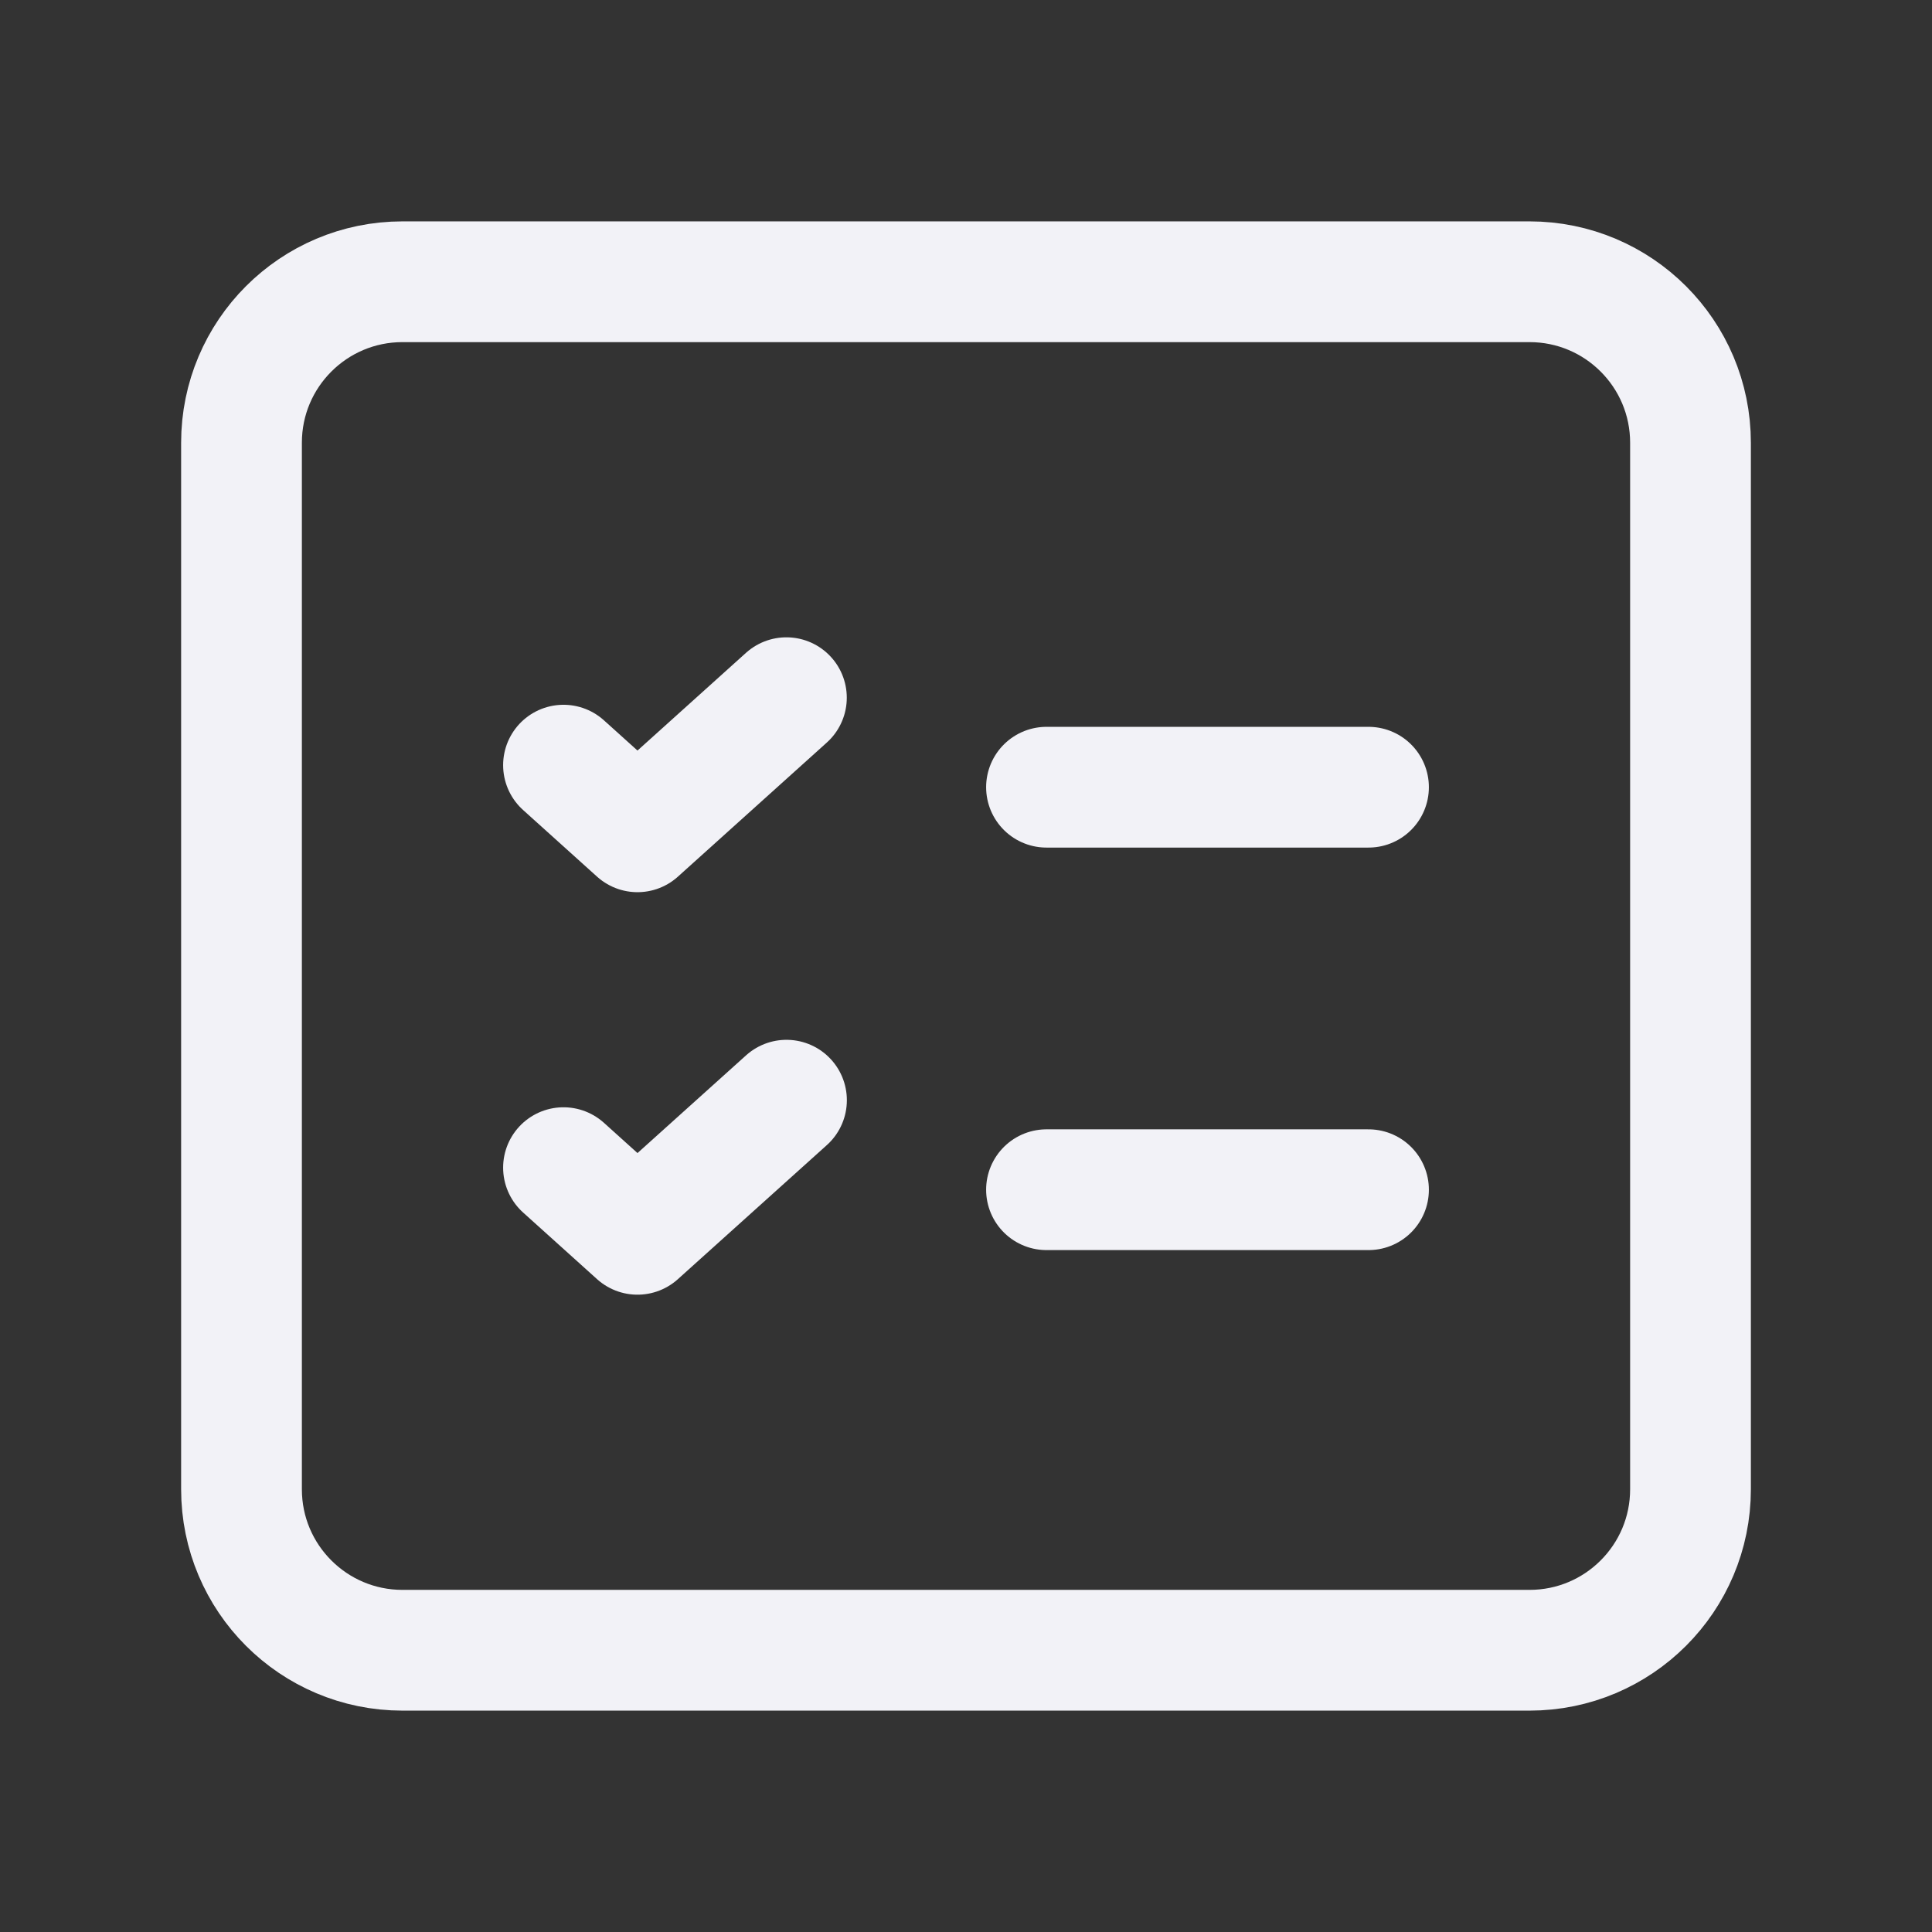 <svg width="24" height="24" viewBox="0 0 24 24" fill="none" xmlns="http://www.w3.org/2000/svg">
<rect x="0" y="0" width="24" height="24" fill="#333333" stroke="none"/>
<g clip-path="url(#clip0_5672_10227)">
<path d="M13 14.779H17" stroke="#F2F2F7" stroke-width="1.5" stroke-linecap="round" stroke-linejoin="round"/>
<path d="M19 3.5H5V3.5C3.895 3.5 3 4.395 3 5.5V18.5V18.5C3 19.605 3.895 20.5 5 20.5H19V20.5C20.105 20.5 21 19.605 21 18.5V5.5V5.5C21 4.395 20.105 3.5 19 3.5V3.5Z" stroke="#F2F2F7" stroke-width="1.5" stroke-linecap="round" stroke-linejoin="round"/>
<path d="M7 14.505L7.919 15.333L9.77 13.667" stroke="#F2F2F7" stroke-width="1.5" stroke-linecap="round" stroke-linejoin="round"/>
<path d="M13 9.779H17" stroke="#F2F2F7" stroke-width="1.5" stroke-linecap="round" stroke-linejoin="round"/>
<path d="M7 9.505L7.919 10.333L9.769 8.667" stroke="#F2F2F7" stroke-width="1.5" stroke-linecap="round" stroke-linejoin="round"/>
</g>
<defs>
<clipPath id="clip0_5672_10227">
<rect width="24" height="24" fill="white"/>
</clipPath>
</defs>
</svg>
